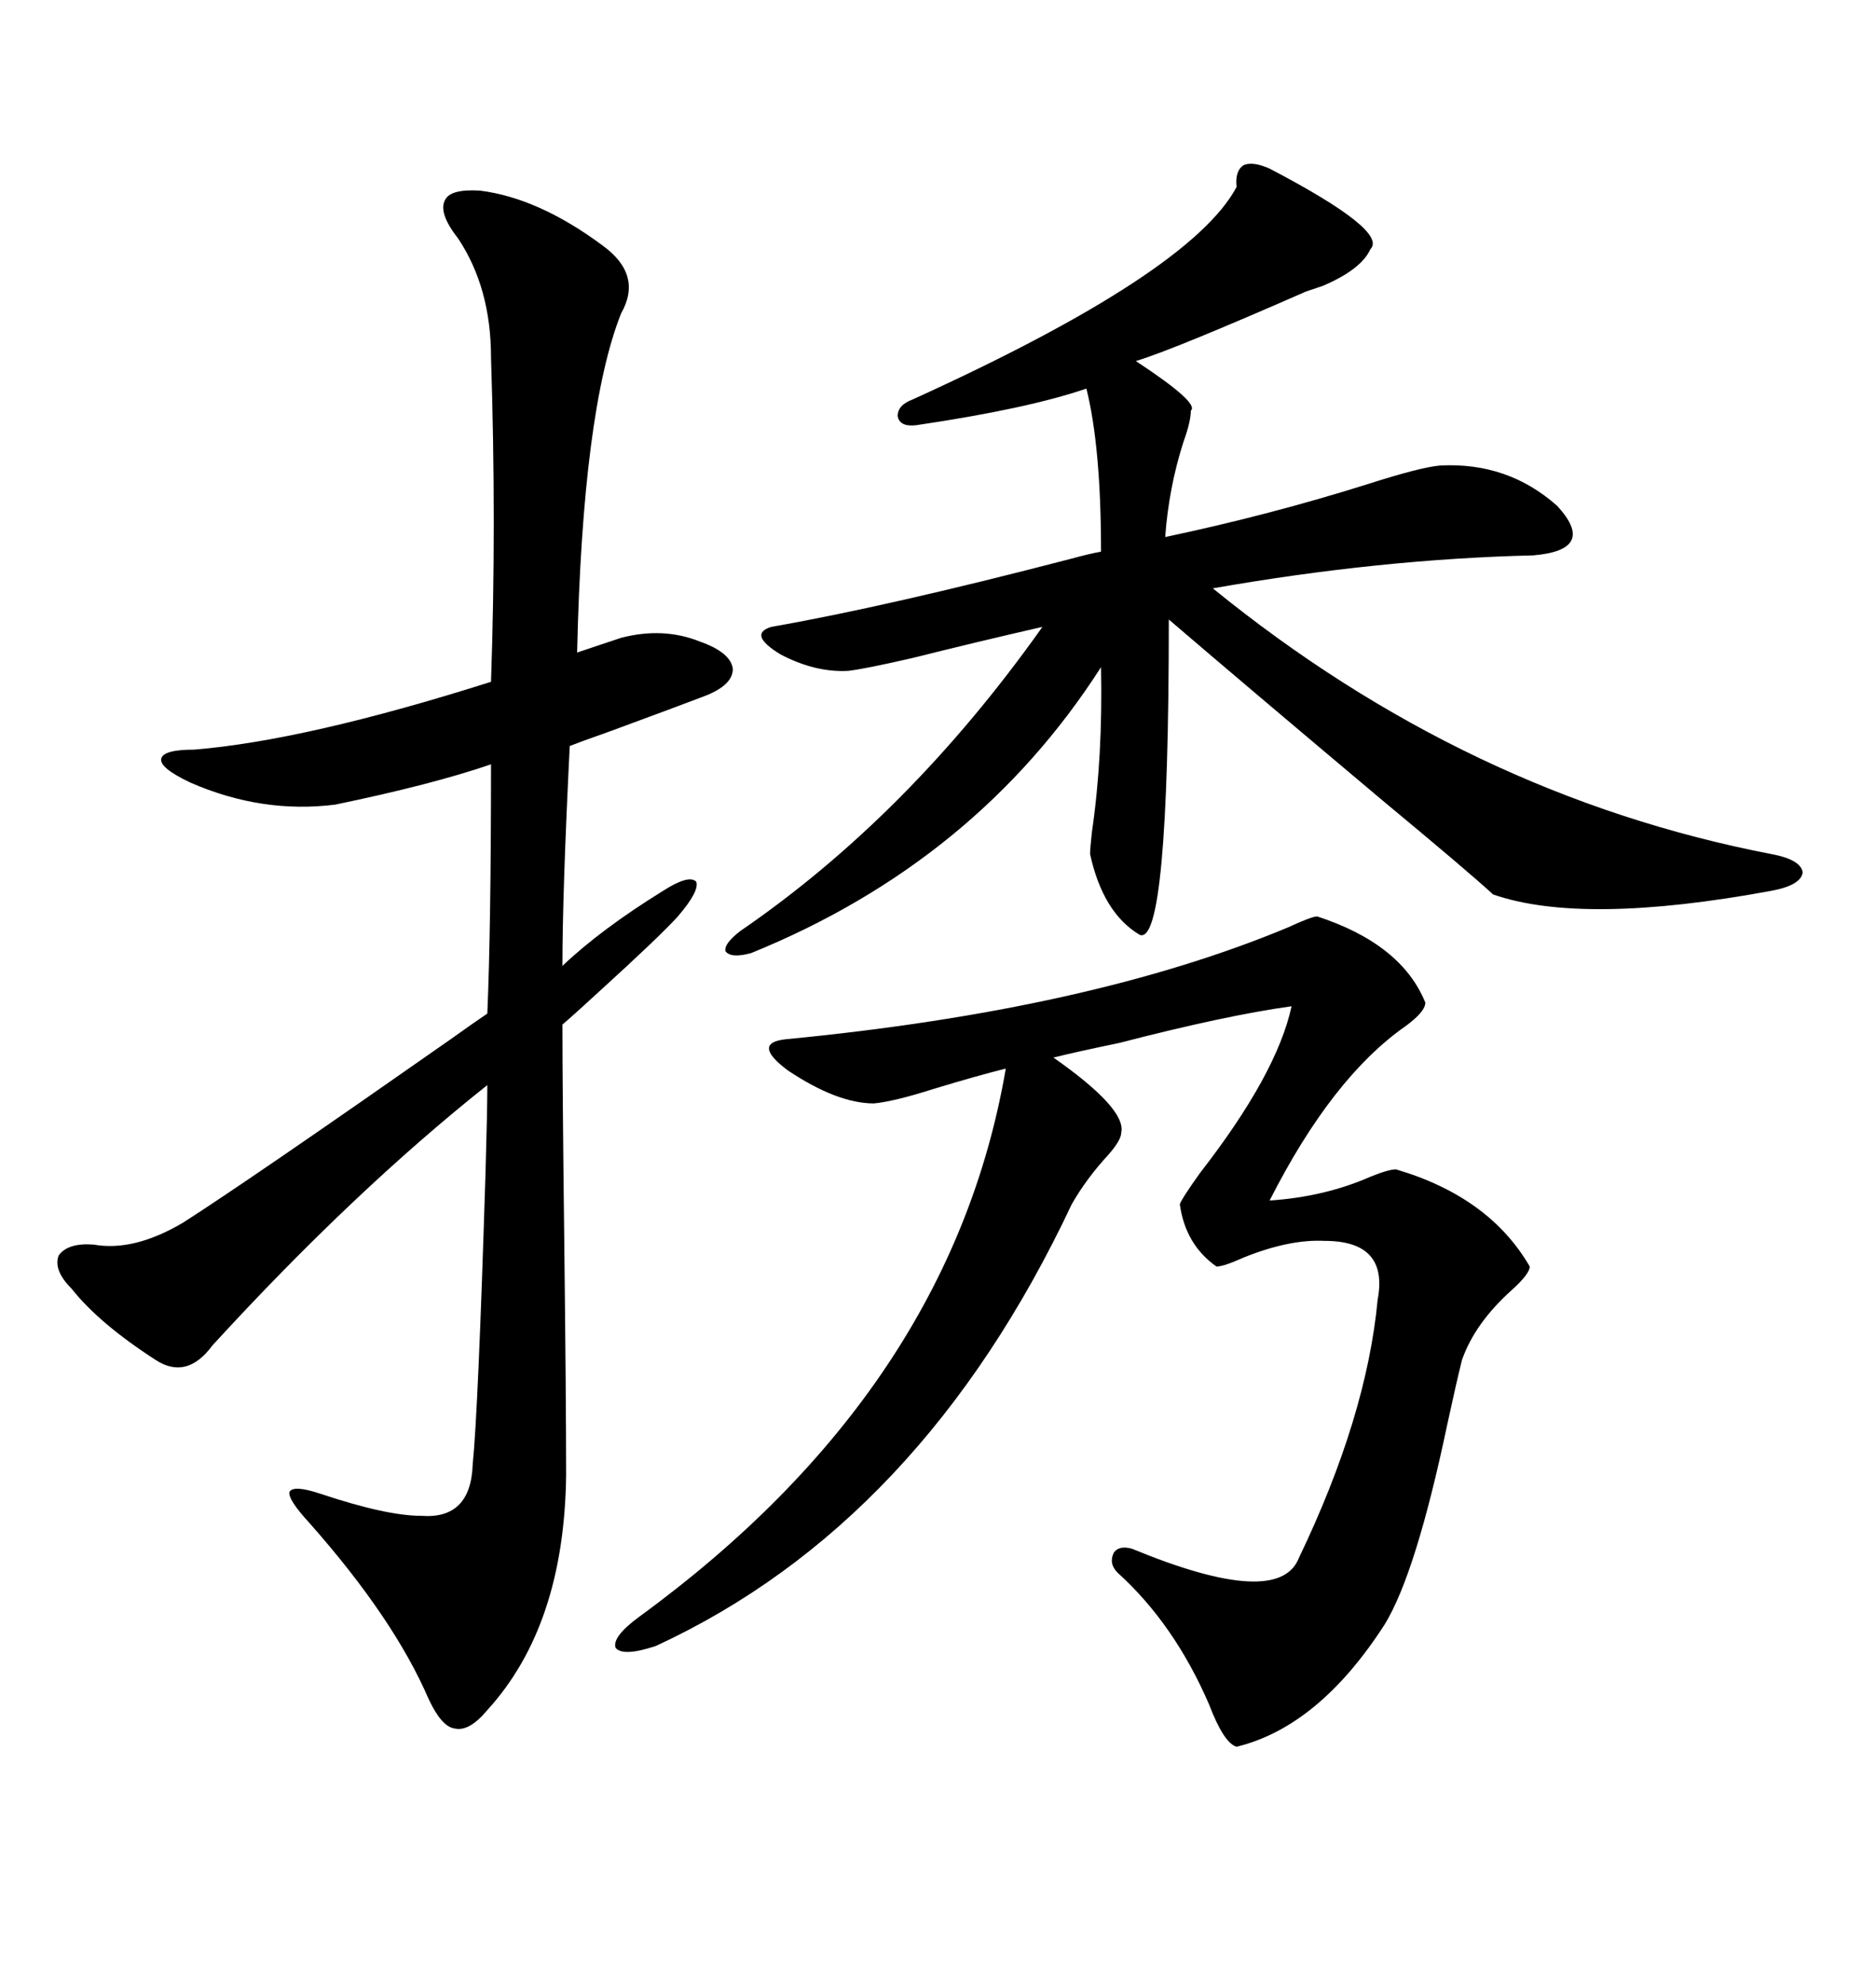 <svg xmlns="http://www.w3.org/2000/svg" xmlns:xlink="http://www.w3.org/1999/xlink" width="300" height="317.285"><path d="M76.76 30.47L76.76 30.47Q86.13 31.64 96.39 39.26L96.39 39.26Q102.83 43.95 99.32 50.10L99.32 50.10Q93.16 65.63 92.29 104.30L92.29 104.30L99.32 101.95Q106.05 100.20 111.91 102.54L111.91 102.54Q116.89 104.30 117.19 106.93L117.19 106.93Q117.19 109.57 112.50 111.33L112.50 111.33Q108.69 112.79 97.56 116.89L97.56 116.89Q92.58 118.65 91.11 119.24L91.11 119.24Q89.94 142.68 89.94 154.39L89.94 154.39Q96.09 148.54 106.05 142.38L106.05 142.38Q110.16 139.75 111.33 140.92L111.33 140.92Q111.91 142.38 108.40 146.48L108.40 146.48Q105.47 149.71 95.80 158.50L95.80 158.50Q91.99 162.01 89.94 163.77L89.94 163.77Q89.94 174.02 90.23 198.05L90.23 198.05Q90.53 223.83 90.53 235.84L90.53 235.84Q90.23 259.86 77.93 273.34L77.93 273.34Q75 276.86 72.66 276.27L72.66 276.27Q70.61 275.98 68.55 271.58L68.55 271.58Q62.99 258.69 49.51 243.46L49.51 243.46Q46.00 239.65 46.29 238.48L46.29 238.48Q46.88 237.30 51.27 238.77L51.27 238.77Q61.82 242.29 67.38 242.29L67.38 242.29Q75.29 242.87 75.59 234.08L75.59 234.08Q76.46 225.59 77.64 187.50L77.64 187.50Q77.93 177.54 77.93 173.44L77.93 173.44Q56.54 190.43 33.98 215.04L33.98 215.04Q29.88 220.61 24.90 217.38L24.90 217.38Q15.82 211.52 11.43 205.96L11.43 205.96Q8.50 203.03 9.38 200.68L9.38 200.68Q10.84 198.63 14.94 198.93L14.94 198.93Q21.39 200.10 29.30 195.41L29.30 195.41Q39.84 188.67 72.07 166.11L72.07 166.11Q76.17 163.18 77.93 162.01L77.93 162.01Q78.52 148.24 78.52 122.17L78.52 122.17Q69.14 125.39 53.61 128.61L53.61 128.61Q41.89 130.08 30.47 125.10L30.47 125.10Q25.49 122.75 25.78 121.29L25.78 121.29Q26.07 119.82 31.05 119.82L31.05 119.82Q48.93 118.36 78.52 108.98L78.52 108.98Q79.39 83.79 78.52 57.13L78.52 57.13Q78.52 46.00 73.24 38.09L73.24 38.09Q70.02 33.98 71.19 31.93L71.19 31.93Q72.07 30.18 76.76 30.47ZM203.03 26.95L203.03 26.95Q222.07 36.91 219.14 39.84L219.14 39.84Q217.68 43.07 211.52 45.70L211.52 45.70Q209.77 46.29 208.89 46.58L208.89 46.58Q187.50 55.96 181.64 57.71L181.64 57.71Q191.89 64.45 190.43 65.63L190.43 65.63Q190.43 67.38 189.26 70.61L189.26 70.61Q186.91 77.93 186.33 85.84L186.33 85.84Q203.03 82.32 218.85 77.34L218.85 77.34Q227.05 74.71 230.27 74.41L230.27 74.41Q241.11 73.83 249.02 80.86L249.02 80.86Q255.47 87.89 245.21 88.77L245.21 88.77Q220.61 89.36 193.95 94.04L193.95 94.04Q234.67 127.15 283.30 136.52L283.30 136.52Q287.99 137.40 288.28 139.45L288.28 139.45Q287.99 141.50 283.30 142.38L283.30 142.38Q253.13 147.95 238.77 142.97L238.77 142.97Q234.96 139.45 221.19 128.03L221.19 128.03Q199.22 109.57 186.91 99.02L186.91 99.02Q186.91 151.46 182.23 149.41L182.23 149.41Q176.37 145.90 174.32 136.52L174.32 136.52Q174.32 135.64 174.61 133.01L174.61 133.01Q176.37 121.00 176.07 106.64L176.07 106.64Q156.15 137.70 120.12 152.34L120.12 152.34Q116.89 153.22 116.02 152.05L116.02 152.05Q115.72 150.88 118.36 148.83L118.36 148.83Q145.31 130.37 166.70 100.20L166.70 100.20Q156.45 102.54 145.90 105.18L145.90 105.18Q138.28 106.93 135.64 107.23L135.64 107.23Q130.37 107.52 124.80 104.59L124.80 104.59Q119.53 101.37 123.34 100.20L123.34 100.20Q141.80 96.97 171.09 89.36L171.09 89.36Q174.32 88.48 176.07 88.18L176.07 88.18Q176.07 71.48 173.73 62.11L173.73 62.11Q164.36 65.33 146.48 67.97L146.48 67.97Q143.85 68.26 143.55 66.50L143.55 66.50Q143.55 64.75 145.90 63.87L145.90 63.87Q190.43 43.65 197.75 29.88L197.75 29.88Q197.46 27.25 198.93 26.37L198.93 26.37Q200.39 25.78 203.03 26.95ZM210.64 146.48L210.64 146.48Q224.12 150.88 227.93 160.25L227.93 160.25Q227.93 161.72 224.71 164.06L224.71 164.06Q212.99 172.27 203.03 191.89L203.03 191.89Q211.82 191.31 219.14 188.09L219.14 188.09Q222.07 186.91 223.24 186.91L223.24 186.91Q238.18 191.31 244.63 202.44L244.63 202.44Q244.63 203.61 241.70 206.25L241.70 206.25Q235.84 211.52 233.79 217.38L233.79 217.38Q232.91 220.90 231.45 227.64L231.45 227.64Q226.46 251.37 221.48 259.57L221.48 259.57Q210.94 275.98 197.75 279.20L197.75 279.20Q195.70 278.61 193.36 272.46L193.36 272.46Q187.79 259.57 178.71 251.37L178.71 251.37Q177.25 249.90 178.13 248.14L178.13 248.14Q179.00 246.97 181.05 247.56L181.05 247.56Q204.49 257.23 207.71 249.02L207.71 249.02Q218.55 226.46 220.31 207.71L220.31 207.71Q222.07 198.34 211.82 198.34L211.82 198.34Q206.25 198.05 198.93 200.98L198.93 200.98Q195.70 202.44 194.53 202.44L194.53 202.44Q189.55 198.93 188.67 192.48L188.67 192.48Q188.96 191.60 191.89 187.50L191.89 187.50Q204.20 171.68 206.54 160.84L206.54 160.84Q196.00 162.30 179.00 166.70L179.00 166.70Q171.97 168.16 168.46 169.04L168.46 169.04Q180.18 177.25 179.30 181.05L179.30 181.05Q179.30 182.23 177.25 184.57L177.25 184.57Q173.73 188.38 171.39 192.48L171.39 192.48Q147.36 243.46 104.88 263.09L104.88 263.09Q99.61 264.84 98.44 263.38L98.44 263.38Q97.85 261.62 102.25 258.40L102.25 258.40Q152.05 222.07 160.84 170.80L160.84 170.80Q156.15 171.97 149.41 174.02L149.41 174.02Q142.97 176.07 139.75 176.37L139.75 176.37Q133.89 176.37 125.98 171.09L125.98 171.09Q120.12 166.70 125.68 166.11L125.68 166.11Q174.32 161.43 205.96 148.24L205.96 148.24Q209.77 146.48 210.64 146.48Z"/></svg>